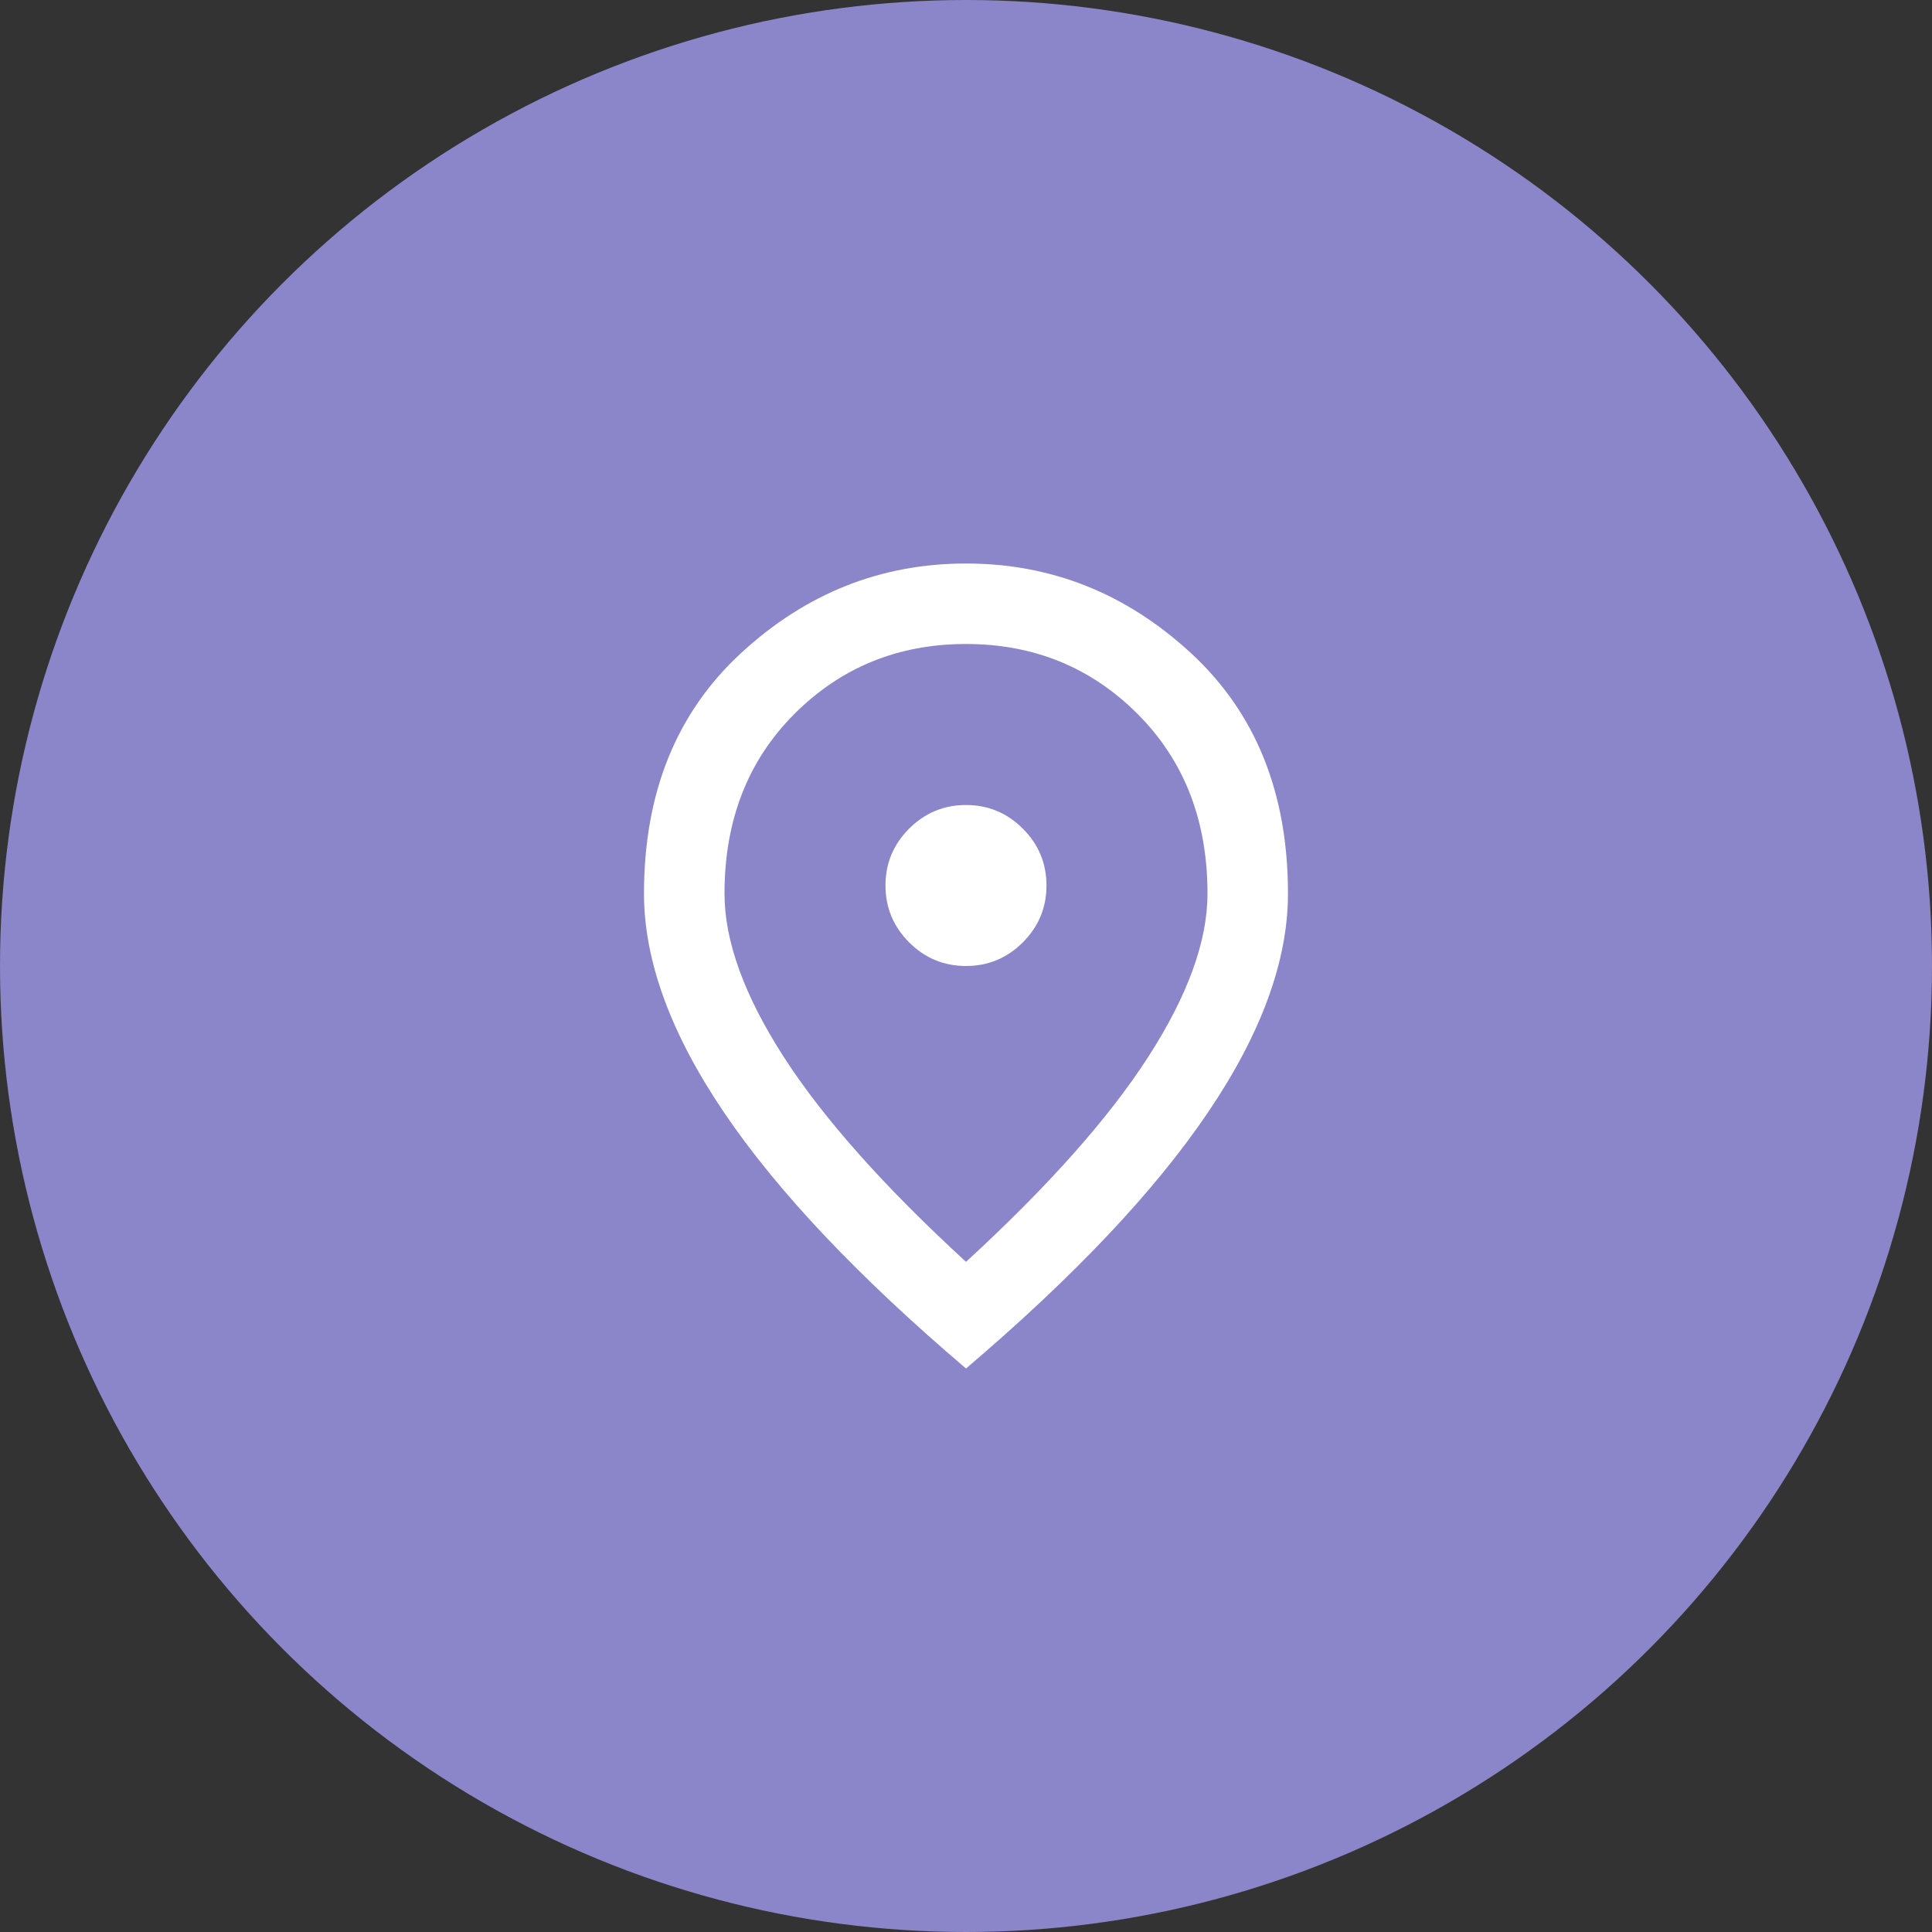<svg width="64" height="64" viewBox="0 0 64 64" fill="none" xmlns="http://www.w3.org/2000/svg">
<rect x="0" y="0" width="64" height="64" fill="#333333" stroke="none"/>
<circle cx="32" cy="32" r="32" fill="#8B85CA"/>
<path d="M32 32C32.733 32 33.361 31.739 33.883 31.217C34.405 30.694 34.666 30.067 34.666 29.333C34.666 28.6 34.405 27.972 33.883 27.45C33.361 26.928 32.733 26.667 32 26.667C31.266 26.667 30.639 26.928 30.116 27.45C29.594 27.972 29.333 28.6 29.333 29.333C29.333 30.067 29.594 30.694 30.116 31.217C30.639 31.739 31.266 32 32 32ZM32 41.8C34.711 39.311 36.722 37.05 38.033 35.017C39.344 32.983 40 31.178 40 29.6C40 27.178 39.227 25.194 37.683 23.65C36.139 22.105 34.244 21.333 32 21.333C29.755 21.333 27.861 22.105 26.316 23.65C24.772 25.194 24 27.178 24 29.6C24 31.178 24.655 32.983 25.966 35.017C27.277 37.05 29.289 39.311 32 41.8ZM32 45.333C28.422 42.289 25.75 39.461 23.983 36.85C22.216 34.239 21.333 31.822 21.333 29.6C21.333 26.267 22.405 23.611 24.55 21.633C26.694 19.655 29.177 18.667 32 18.667C34.822 18.667 37.305 19.655 39.45 21.633C41.594 23.611 42.666 26.267 42.666 29.6C42.666 31.822 41.783 34.239 40.016 36.85C38.25 39.461 35.578 42.289 32 45.333Z" fill="white"/>
</svg>
